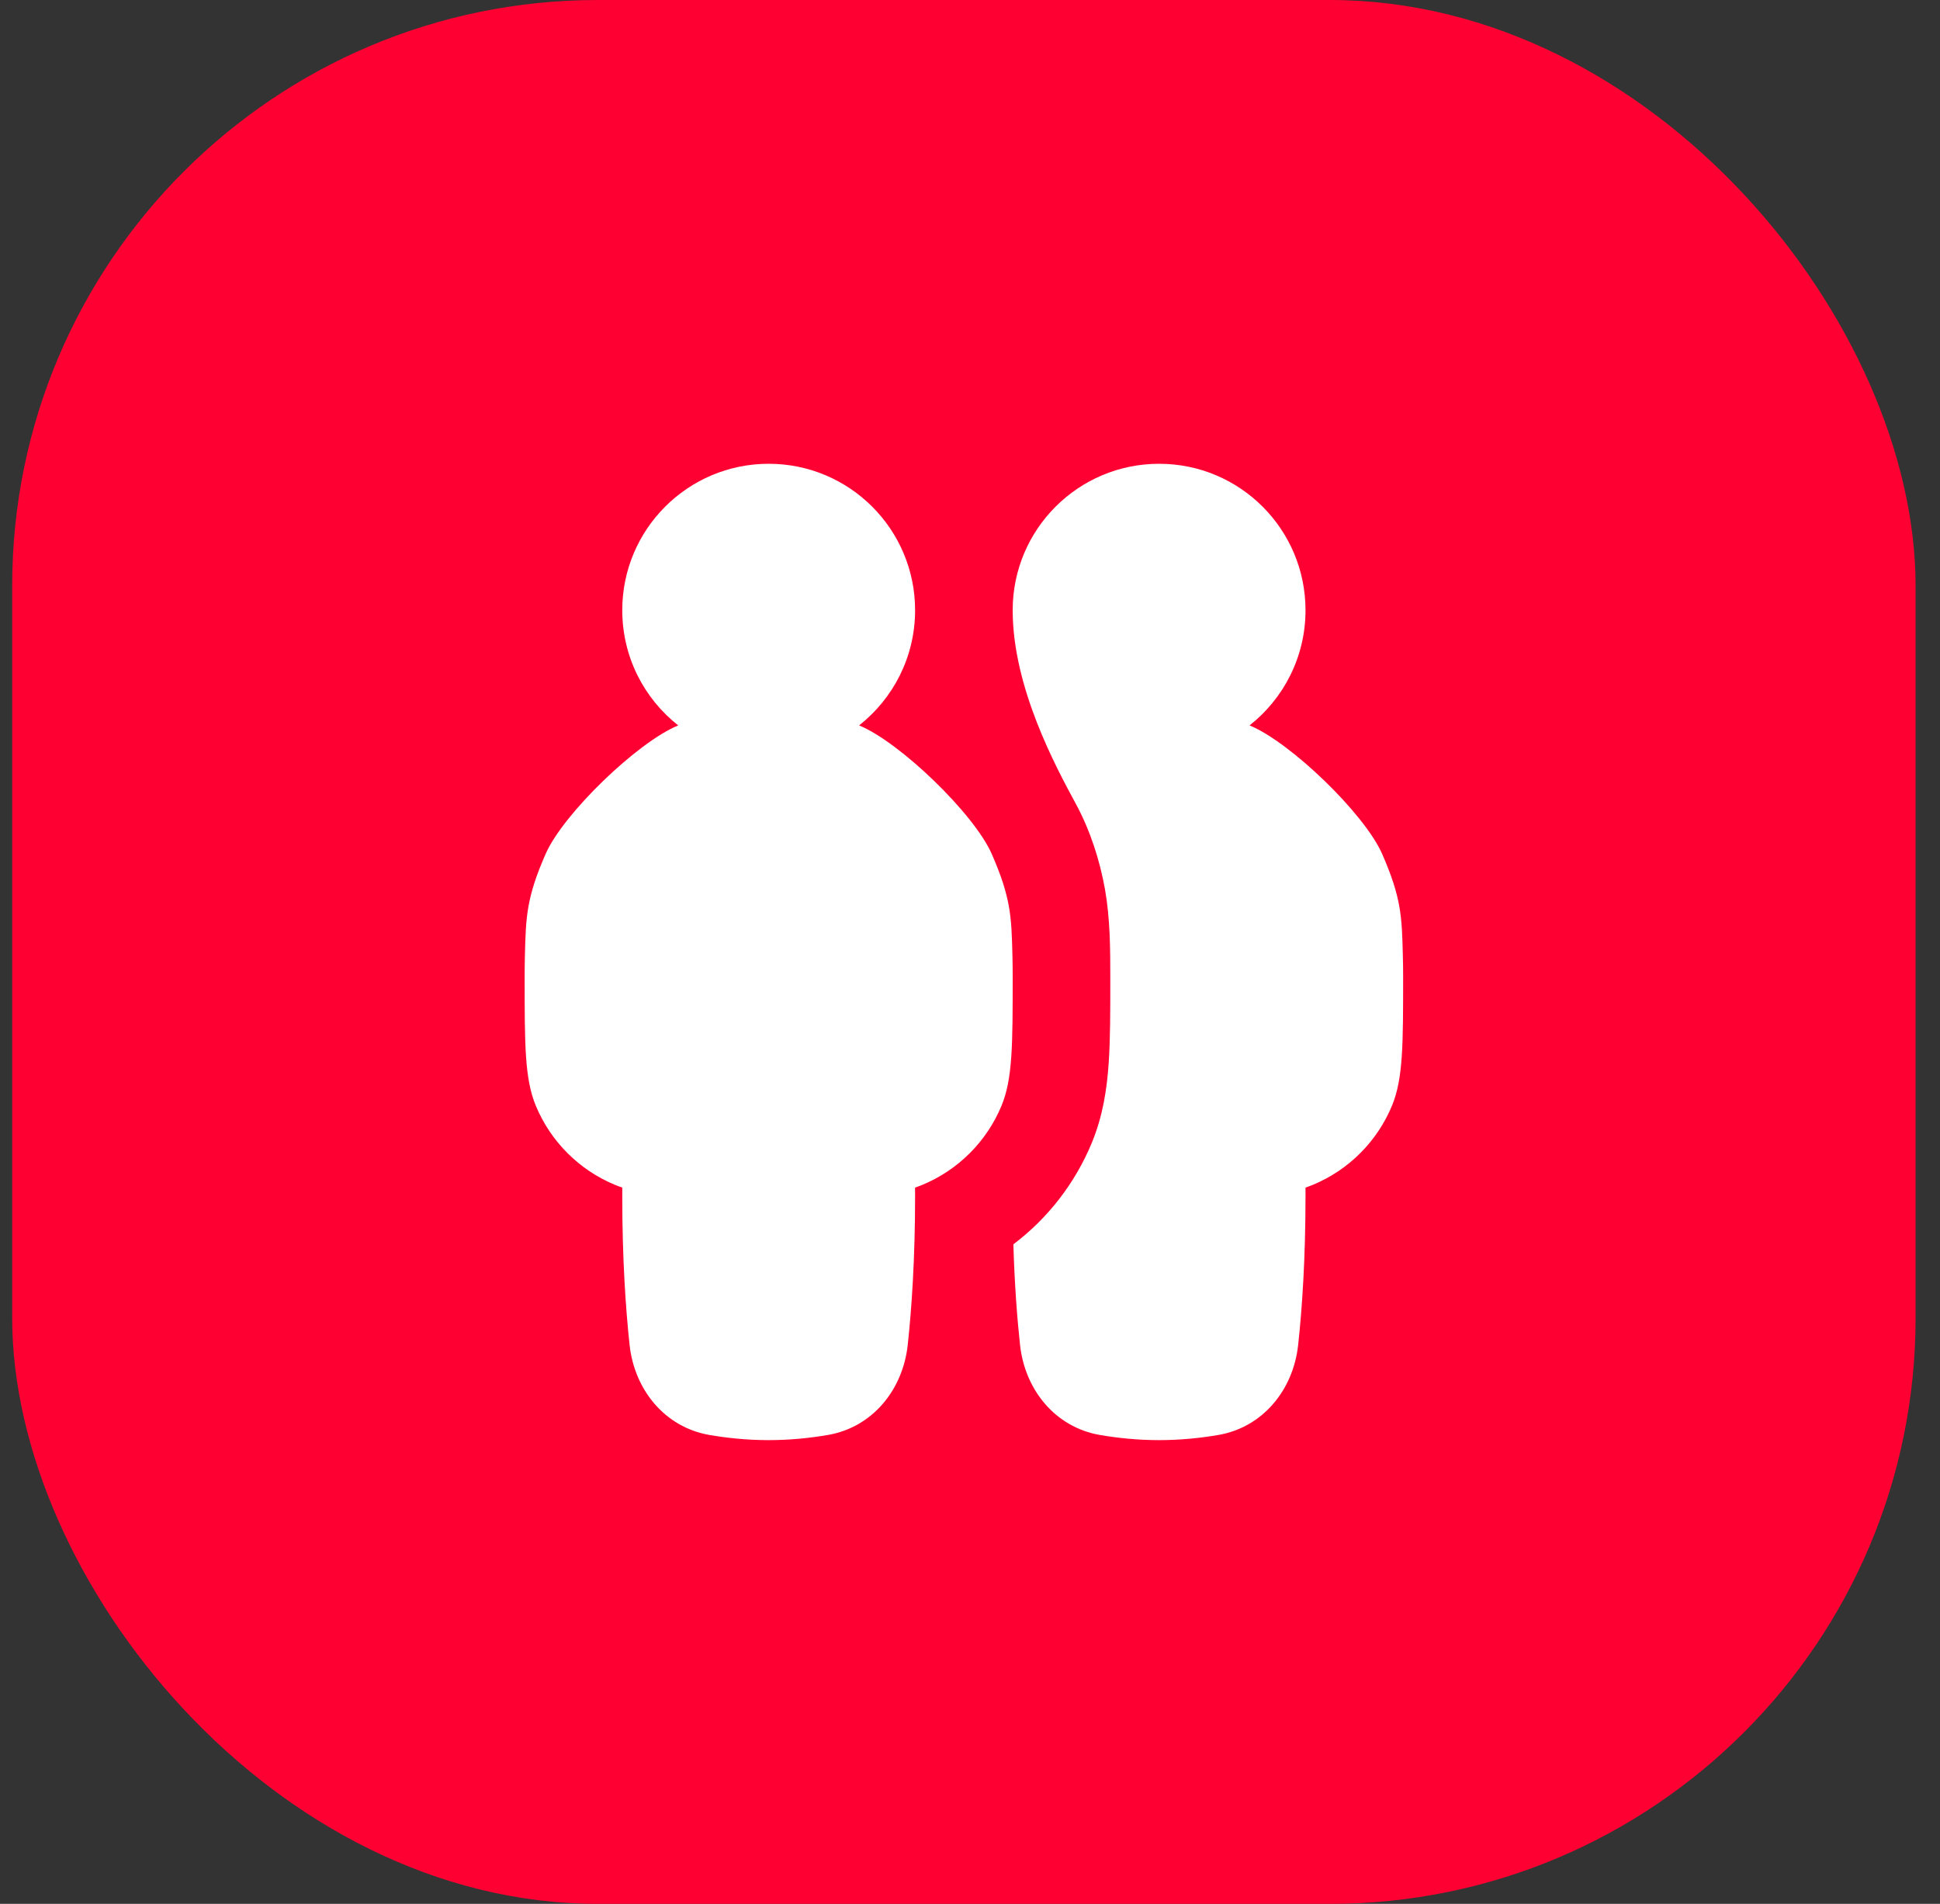 <?xml version="1.0" encoding="UTF-8"?> <svg xmlns="http://www.w3.org/2000/svg" width="53" height="52" viewBox="0 0 53 52" fill="none"><rect x="0" y="0" width="53" height="52" fill="#333333" stroke="none"/><rect x="0.333" width="52" height="52" rx="16" fill="#FF0032"></rect><g clip-path="url(#clip0_3556_3351)"><path d="M23.47 19.813C24.401 19.081 25 17.944 25 16.667C25 14.458 23.209 12.667 21 12.667C18.791 12.667 17 14.458 17 16.667C17 17.944 17.598 19.081 18.529 19.813C17.418 20.267 15.389 22.223 14.907 23.322C14.38 24.522 14.367 25.045 14.34 26.092C14.336 26.283 14.333 26.475 14.333 26.667C14.333 28.531 14.333 29.463 14.637 30.198C15.043 31.178 15.822 31.957 16.802 32.362C16.867 32.389 16.932 32.413 17 32.436C17 32.512 17 32.589 17 32.667C17 34.391 17.094 35.749 17.2 36.733C17.333 37.961 18.164 38.983 19.381 39.193C19.86 39.275 20.408 39.334 21 39.334C21.592 39.334 22.14 39.275 22.618 39.193C23.836 38.983 24.666 37.961 24.799 36.733C24.905 35.749 25 34.391 25 32.667C25 32.589 25 32.512 24.999 32.436C25.067 32.413 25.133 32.389 25.197 32.362C26.177 31.957 26.956 31.178 27.362 30.198C27.666 29.463 27.666 28.531 27.666 26.667C27.666 26.475 27.664 26.283 27.659 26.092C27.633 25.045 27.619 24.522 27.093 23.322C26.61 22.223 24.581 20.267 23.47 19.813Z" fill="white"></path><path d="M27.685 33.986C28.625 33.276 29.367 32.324 29.826 31.218C30.135 30.471 30.241 29.731 30.289 29.037C30.333 28.39 30.333 27.615 30.333 26.755C30.333 25.941 30.331 25.106 30.19 24.302C30.048 23.498 29.782 22.675 29.391 21.954C28.835 20.926 27.67 18.775 27.666 16.677V16.662C27.669 14.455 29.459 12.667 31.666 12.667C33.876 12.667 35.666 14.458 35.666 16.667C35.666 17.944 35.068 19.081 34.137 19.813C35.248 20.267 37.277 22.223 37.759 23.322C38.286 24.522 38.299 25.045 38.325 26.092C38.331 26.283 38.333 26.475 38.333 26.667C38.333 28.531 38.333 29.463 38.029 30.198C37.623 31.178 36.844 31.957 35.864 32.362C35.799 32.389 35.733 32.413 35.666 32.436C35.666 32.512 35.666 32.589 35.666 32.667C35.666 34.391 35.572 35.749 35.465 36.733C35.333 37.961 34.502 38.983 33.285 39.193C32.806 39.275 32.258 39.334 31.666 39.334C31.074 39.334 30.526 39.275 30.048 39.193C28.83 38.983 28 37.961 27.867 36.733C27.789 36.015 27.718 35.099 27.685 33.986Z" fill="white"></path></g><defs><clipPath id="clip0_3556_3351"><rect width="32" height="32" fill="white" transform="translate(10.333 10)"></rect></clipPath></defs></svg> 
